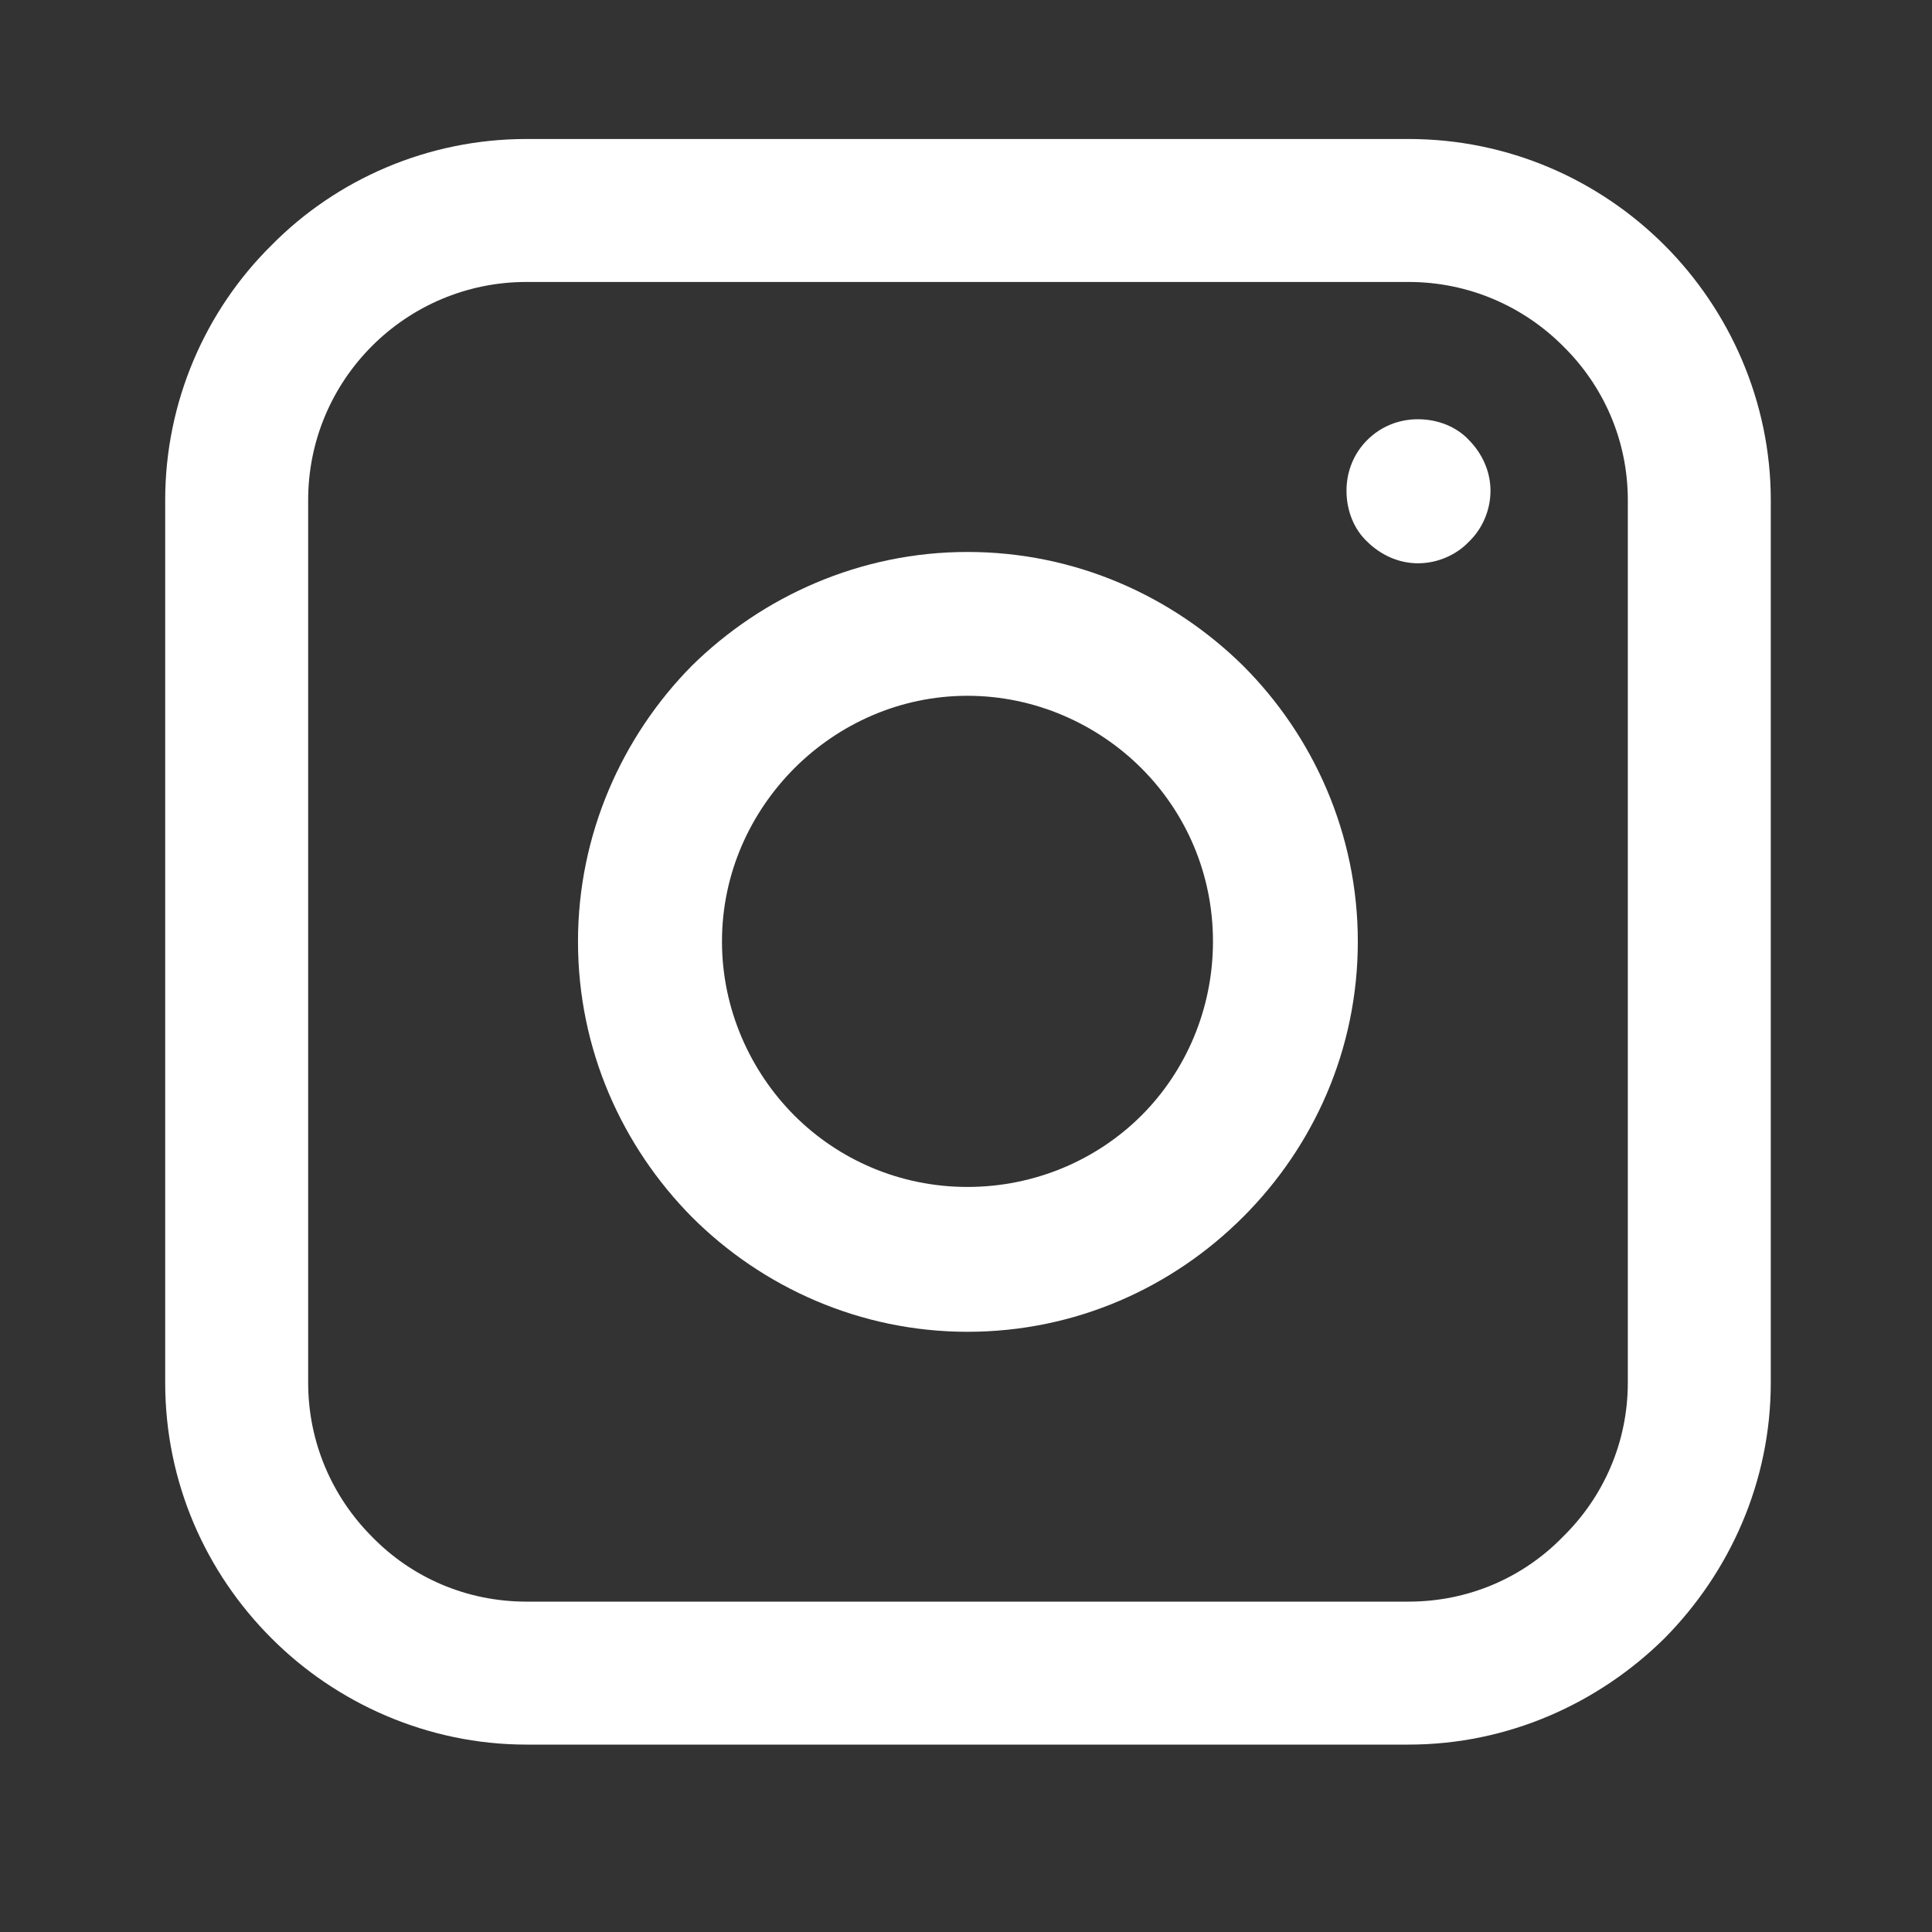 <svg xmlns="http://www.w3.org/2000/svg" xmlns:xlink="http://www.w3.org/1999/xlink" width="48" zoomAndPan="magnify" viewBox="0 0 36 36" height="48" preserveAspectRatio="xMidYMid meet" version="1.0"><rect x="0" y="0" width="36" height="36" fill="#333333" stroke="none"/><defs><clipPath id="7a89f36cbb"><path d="M 3.078 2.59 L 32.996 2.59 L 32.996 32.508 L 3.078 32.508 Z M 3.078 2.59 " clip-rule="nonzero"/></clipPath></defs><g clip-path="url(#7a89f36cbb)"><path fill="#ffffff" d="M 9.809 2.59 L 26.246 2.59 C 28.105 2.59 29.789 3.344 31.016 4.57 C 32.227 5.781 32.996 7.48 32.996 9.32 L 32.996 25.762 C 32.996 27.621 32.227 29.301 31.016 30.527 C 29.789 31.738 28.105 32.508 26.246 32.508 L 9.809 32.508 C 7.969 32.508 6.266 31.738 5.059 30.527 C 3.832 29.301 3.078 27.621 3.078 25.762 L 3.078 9.32 C 3.078 7.48 3.832 5.781 5.059 4.57 C 6.266 3.344 7.969 2.59 9.809 2.59 Z M 26.246 5.254 L 9.809 5.254 C 8.688 5.254 7.668 5.711 6.934 6.445 C 6.195 7.184 5.742 8.199 5.742 9.32 L 5.742 25.762 C 5.742 26.883 6.195 27.898 6.934 28.637 C 7.668 29.391 8.688 29.844 9.809 29.844 L 26.246 29.844 C 27.371 29.844 28.387 29.391 29.121 28.637 C 29.875 27.898 30.332 26.883 30.332 25.762 L 30.332 9.32 C 30.332 8.199 29.875 7.184 29.121 6.445 C 28.387 5.711 27.371 5.254 26.246 5.254 Z M 26.246 5.254 " fill-opacity="1" fill-rule="nonzero"/></g><path fill="#ffffff" d="M 26.422 7.812 C 26.793 7.812 27.141 7.953 27.371 8.199 C 27.613 8.445 27.773 8.777 27.773 9.145 C 27.773 9.516 27.613 9.863 27.371 10.094 C 27.141 10.336 26.793 10.496 26.422 10.496 C 26.055 10.496 25.723 10.336 25.477 10.094 C 25.23 9.863 25.09 9.516 25.09 9.145 C 25.09 8.777 25.23 8.445 25.477 8.199 C 25.723 7.953 26.055 7.812 26.422 7.812 Z M 26.422 7.812 " fill-opacity="1" fill-rule="nonzero"/><path fill="#ffffff" d="M 18.027 10.285 C 20.043 10.285 21.848 11.109 23.164 12.406 C 24.477 13.719 25.301 15.543 25.301 17.543 C 25.301 19.559 24.477 21.363 23.164 22.676 C 21.848 23.992 20.043 24.816 18.027 24.816 C 16.031 24.816 14.207 23.992 12.891 22.676 C 11.594 21.363 10.77 19.559 10.77 17.543 C 10.77 15.543 11.594 13.719 12.891 12.406 C 14.207 11.109 16.031 10.285 18.027 10.285 Z M 21.27 14.316 C 20.445 13.492 19.289 12.965 18.027 12.965 C 16.766 12.965 15.625 13.492 14.801 14.316 C 13.98 15.141 13.453 16.277 13.453 17.543 C 13.453 18.805 13.98 19.961 14.801 20.785 C 15.625 21.609 16.766 22.117 18.027 22.117 C 19.289 22.117 20.445 21.609 21.27 20.785 C 22.094 19.961 22.602 18.805 22.602 17.543 C 22.602 16.277 22.094 15.141 21.27 14.316 Z M 21.27 14.316 " fill-opacity="1" fill-rule="nonzero"/></svg>